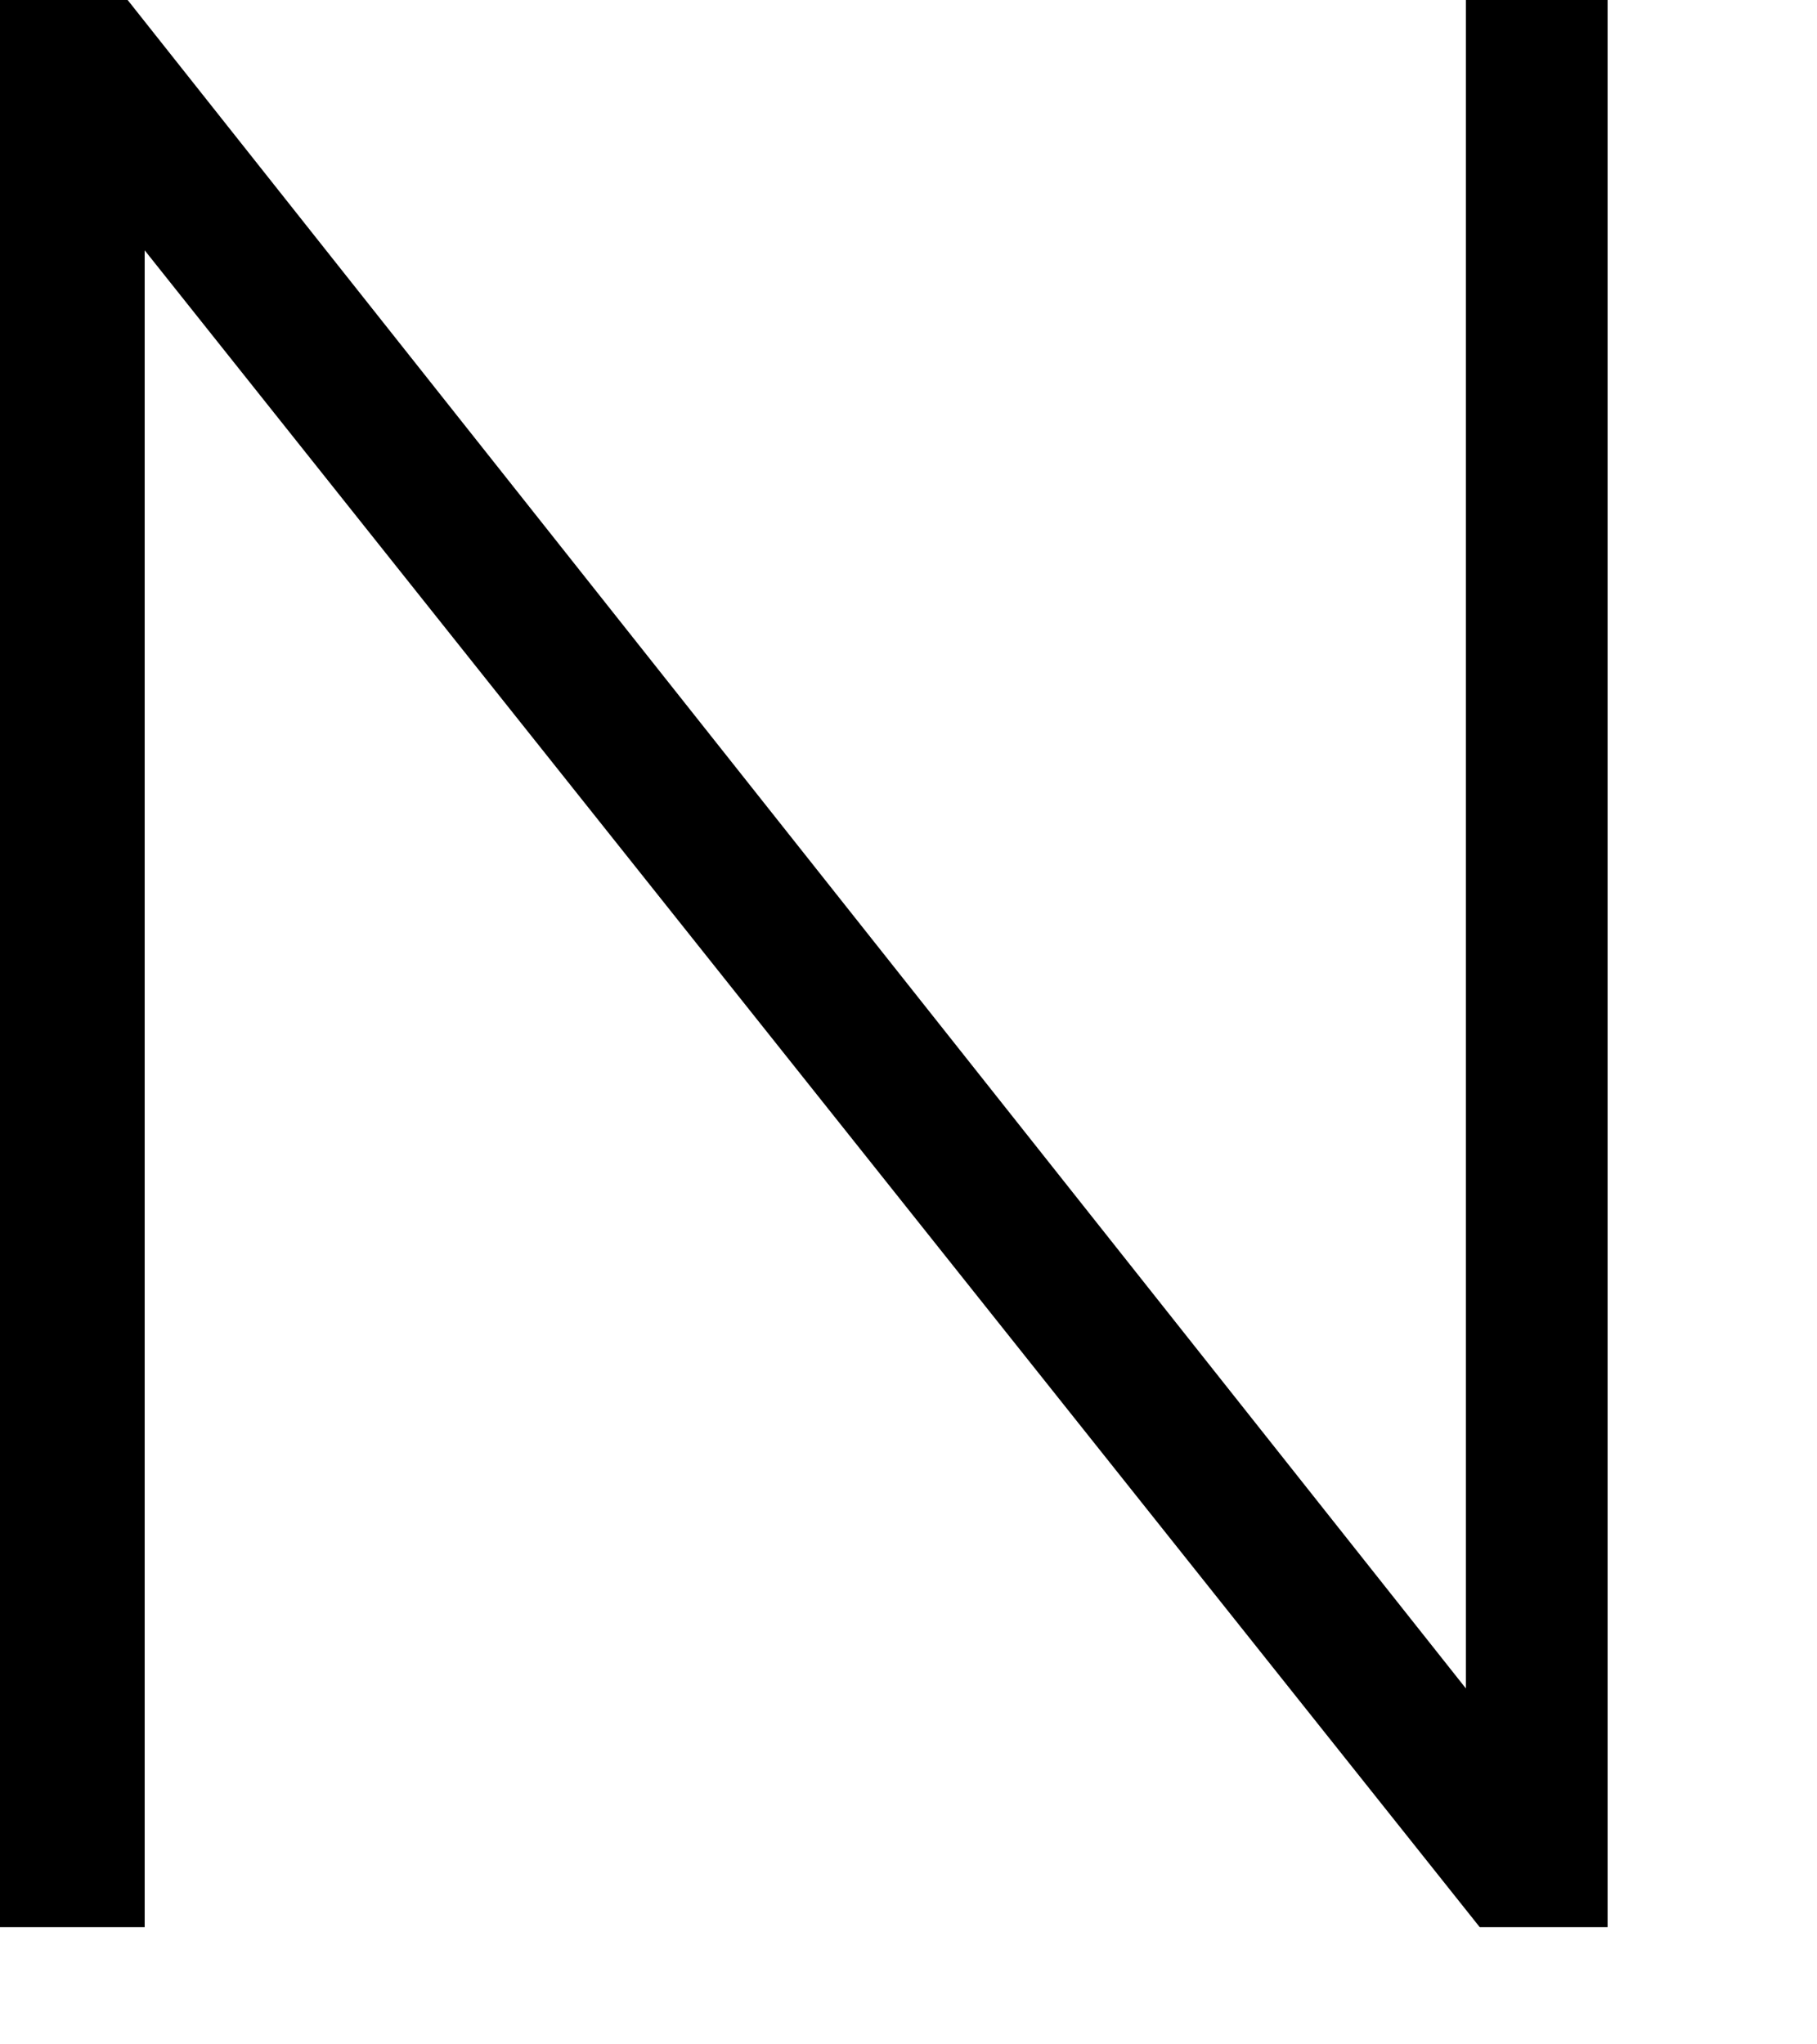 <?xml version="1.0" encoding="utf-8"?>
<svg xmlns="http://www.w3.org/2000/svg" fill="none" height="100%" overflow="visible" preserveAspectRatio="none" style="display: block;" viewBox="0 0 8 9" width="100%">
<path d="M7.078 8.484H6.515L0.637 1.102V8.484H0V0H0.562L6.454 7.433V0H7.078V8.484Z" fill="black" id="Path 324"/>
</svg>